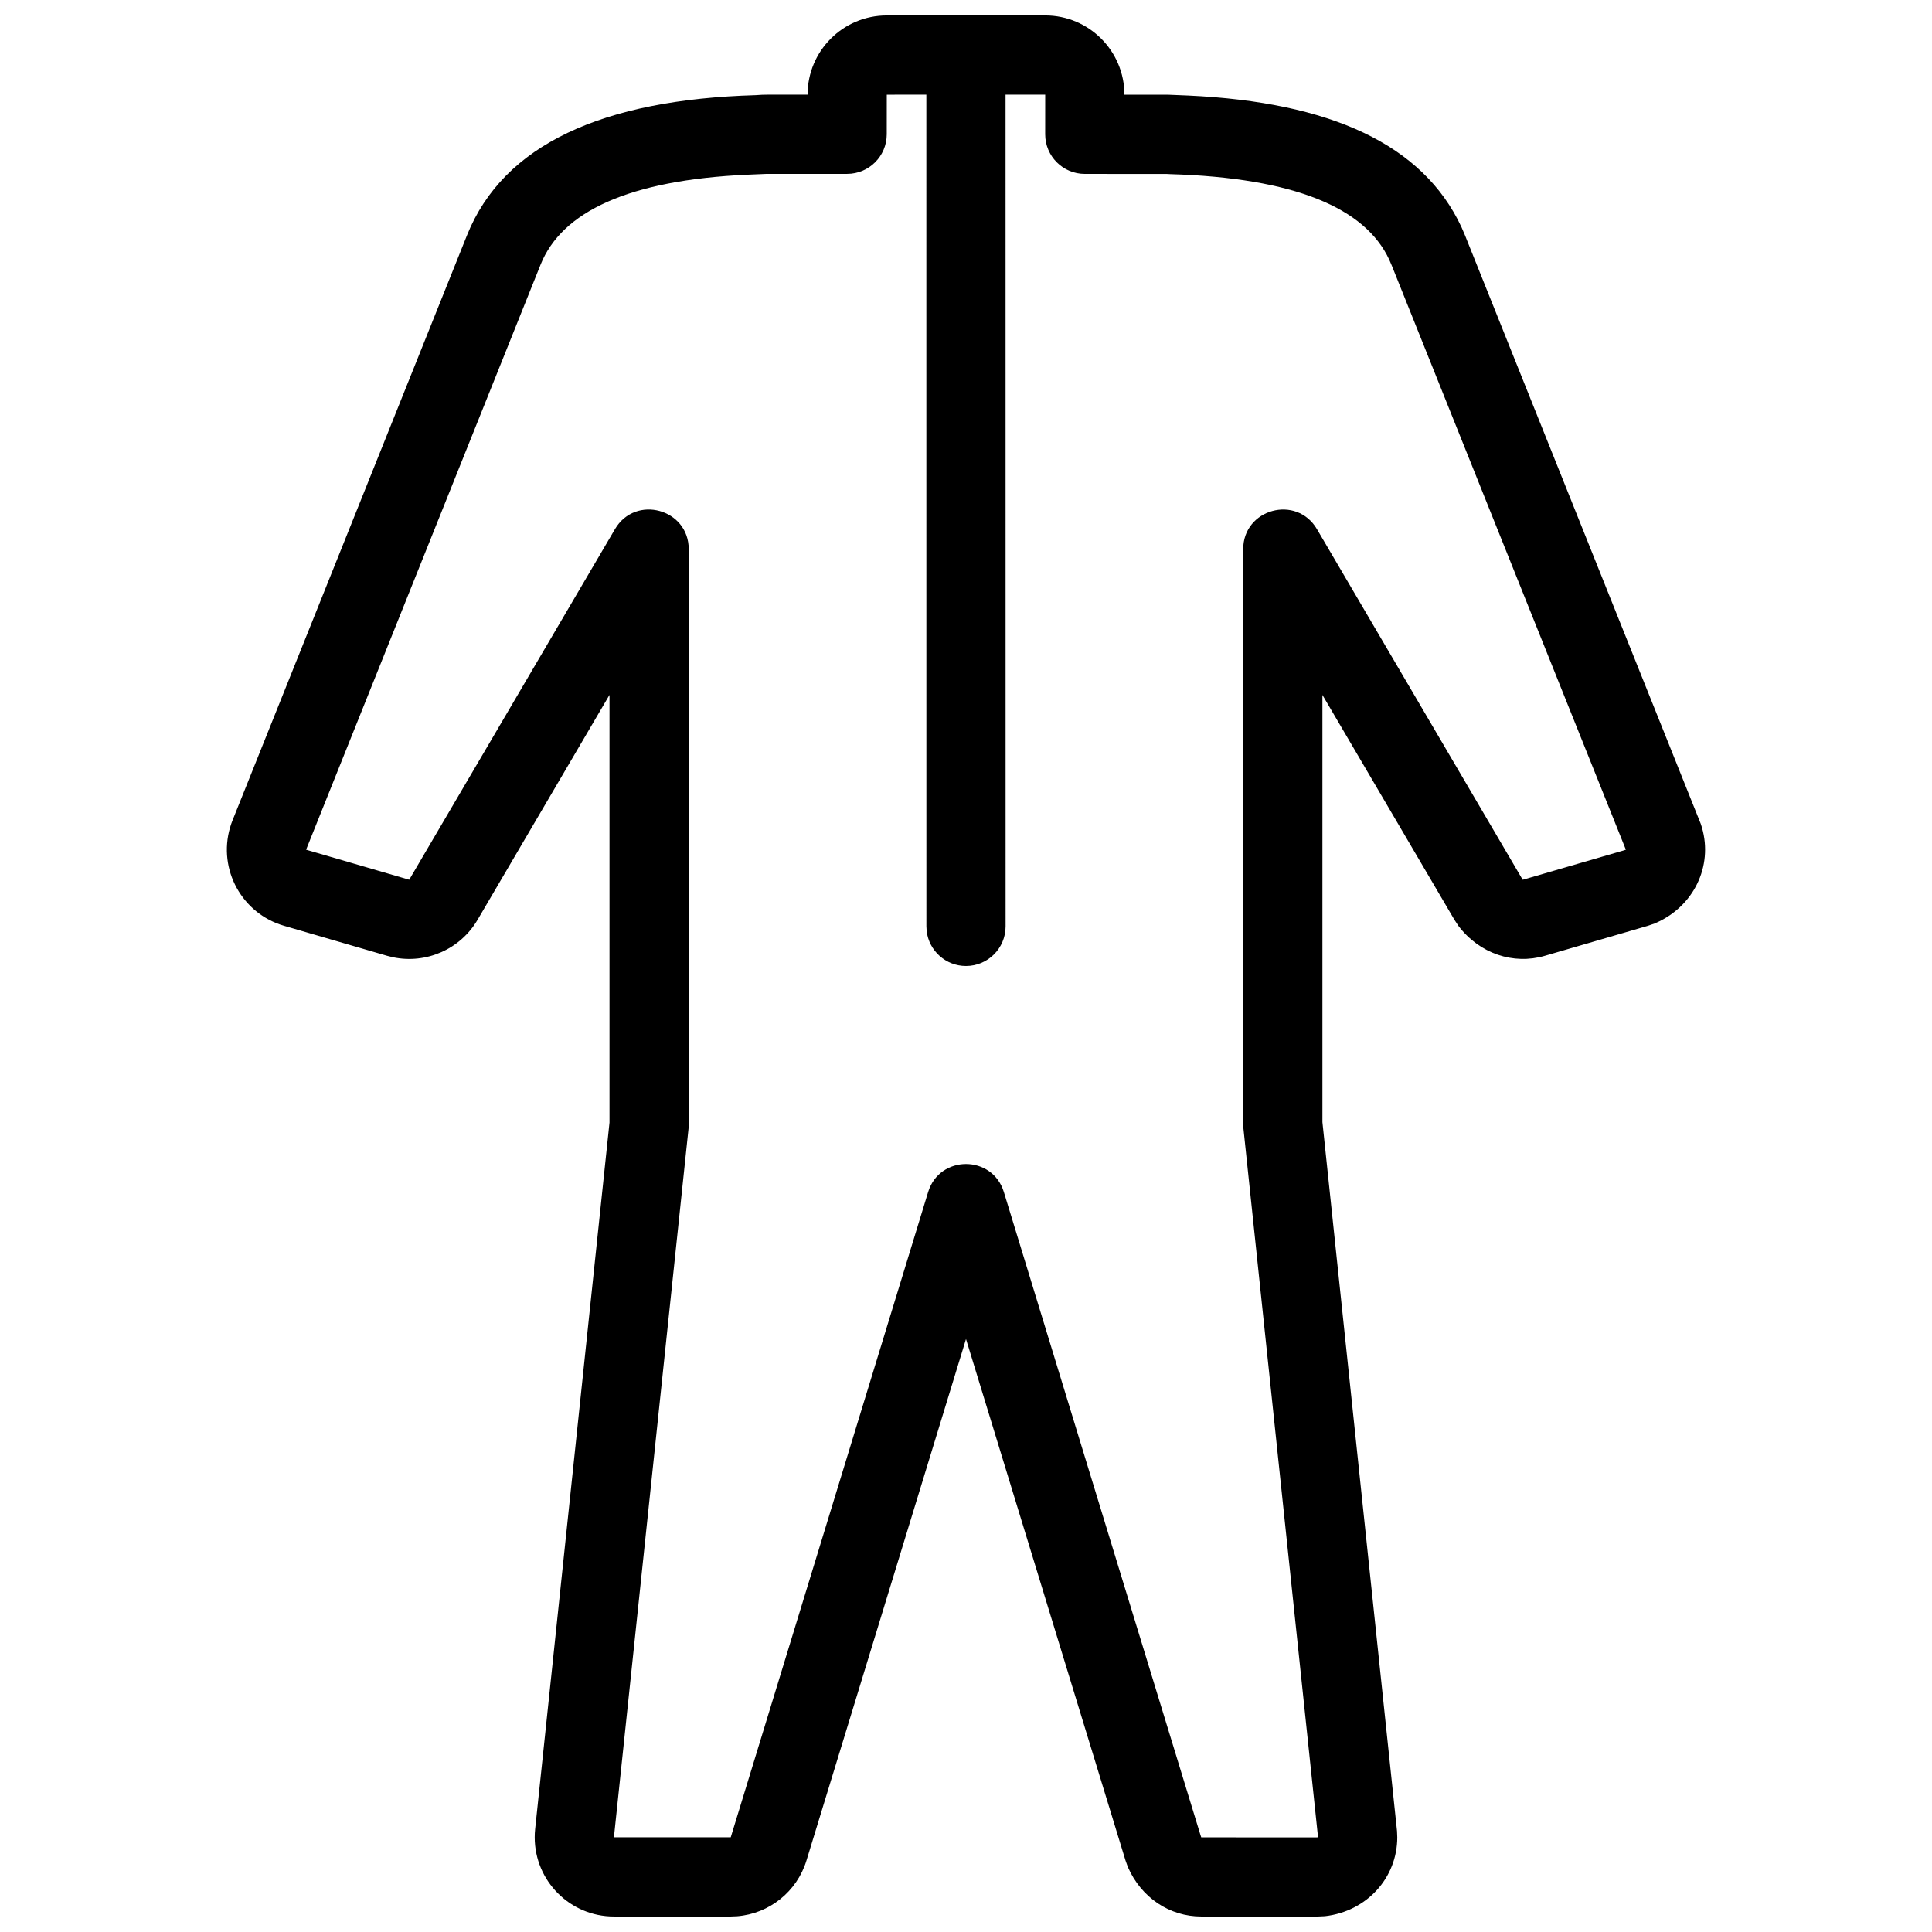 <?xml version="1.0" encoding="UTF-8"?>
<!-- Uploaded to: SVG Repo, www.svgrepo.com, Generator: SVG Repo Mixer Tools -->
<svg width="800px" height="800px" version="1.1" viewBox="144 144 512 512" xmlns="http://www.w3.org/2000/svg">
 <defs>
  <clipPath id="a">
   <path d="m204 148.09h392v503.81h-392z"/>
  </clipPath>
 </defs>
 <g clip-path="url(#a)">
  <path d="m420.99 148.09c11.594 0 20.992 9.398 20.992 21l11.516 0.004 5.418 0.223c37.535 1.742 62.117 12.855 72.383 34.859l0.934 2.168 62.488 155.99 0.309 0.98c2.988 10.258-2.211 21.086-12.555 25.426l-1.73 0.594-27.332 7.961c-8.336 2.426-17.277-0.531-22.906-7.91l-1.066-1.621-34.988-59.602v113.21l19.773 187.89 0.066 1.648c0 10.684-8.02 19.629-19.164 20.906l-1.828 0.086h-30.957c-8.336 0-15.863-4.93-19.441-13.098l-0.633-1.754-42.27-138.19-42.273 138.19c-2.531 8.273-9.848 14.09-18.355 14.781l-1.719 0.07h-30.957c-11.594 0-20.992-9.398-20.992-20.992 0-0.734 0.039-1.465 0.117-2.195l19.703-187.23v-113.33l-34.969 59.613c-4.578 7.805-13.598 11.738-22.336 9.934l-1.637-0.402-27.332-7.961c-11.129-3.238-17.527-14.891-14.285-26.02 0.191-0.66 0.414-1.309 0.668-1.941l62.129-155.03c9.645-24.059 36.016-35.977 76.512-37.129 1.066-0.09 2.141-0.133 3.246-0.133h10.496c0-11.594 9.398-20.992 20.992-20.992zm0 20.992h-10.508l0.012 220.42c0 5.797-4.699 10.496-10.496 10.496-5.383 0-9.82-4.055-10.426-9.273l-0.07-1.223-0.012-220.42-10.484 0.008-0.008 10.496c-0.004 5.793-4.703 10.488-10.496 10.488l-21.379 0.004-5.074 0.215c-31.508 1.438-49.172 9.812-54.801 23.859l-62.129 155.03 27.328 7.957 54.52-92.914c5.414-9.227 19.551-5.387 19.551 5.312l0.008 152.44-0.059 1.102-19.773 187.83h30.957l52.309-171c3.027-9.902 17.047-9.902 20.074 0l52.109 170.42 0.199 0.59 30.352 0.016 0.602-0.027-19.77-187.82-0.055-1.098-0.008-152.45c-0.004-10.699 14.129-14.539 19.547-5.312l54.191 92.367 0.348 0.551 26.75-7.777 0.57-0.195-62.012-154.75-0.703-1.633c-6.379-13.672-25.047-21.68-58.109-22.652l-0.781-0.043-21.785-0.016c-5.801 0-10.5-4.703-10.496-10.504z"/>
 </g>
</svg>